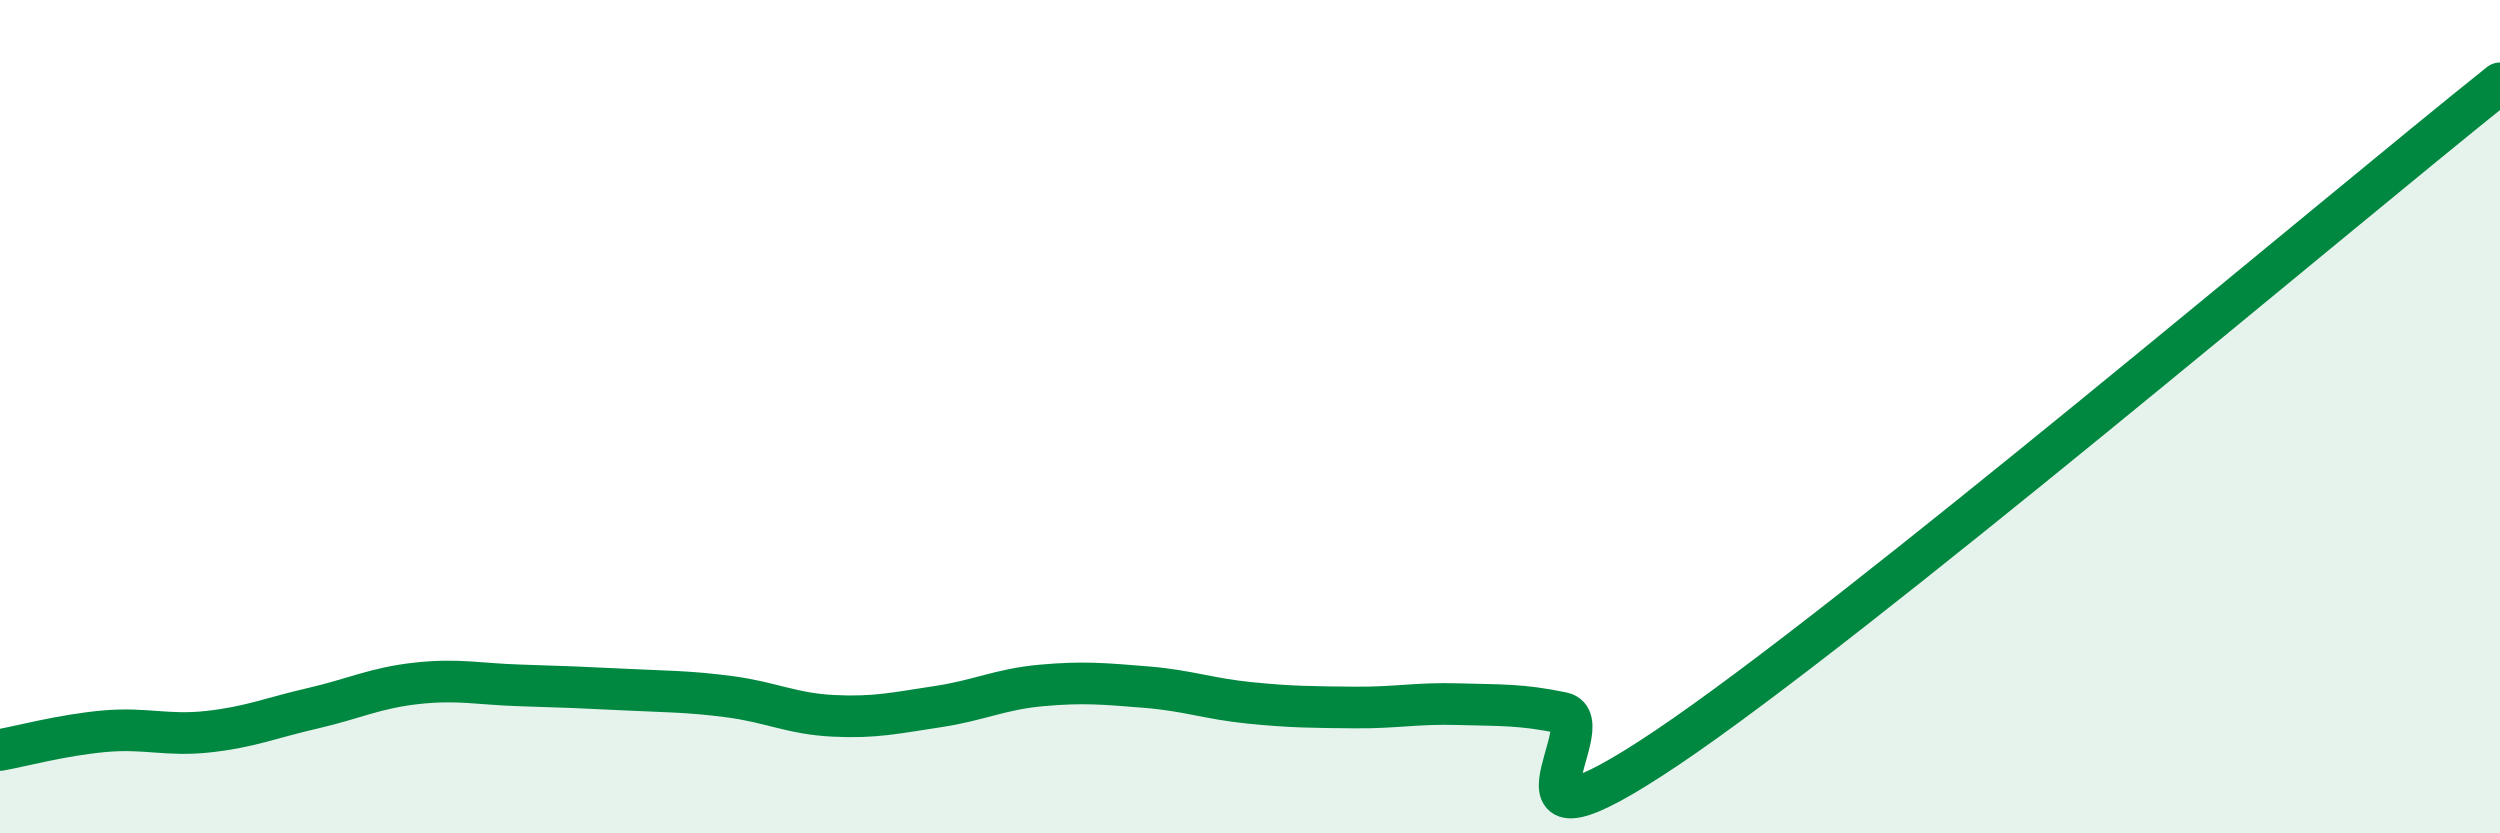 
    <svg width="60" height="20" viewBox="0 0 60 20" xmlns="http://www.w3.org/2000/svg">
      <path
        d="M 0,18 C 0.5,17.91 1.5,17.64 2.5,17.55 C 3.5,17.46 4,17.67 5,17.56 C 6,17.45 6.5,17.23 7.5,17 C 8.5,16.77 9,16.51 10,16.4 C 11,16.29 11.5,16.42 12.5,16.45 C 13.5,16.48 14,16.5 15,16.55 C 16,16.6 16.5,16.59 17.5,16.72 C 18.5,16.85 19,17.13 20,17.18 C 21,17.23 21.5,17.11 22.5,16.96 C 23.5,16.81 24,16.54 25,16.45 C 26,16.36 26.5,16.41 27.5,16.49 C 28.5,16.57 29,16.77 30,16.87 C 31,16.97 31.5,16.97 32.5,16.98 C 33.5,16.99 34,16.87 35,16.9 C 36,16.93 36.5,16.9 37.5,17.11 C 38.5,17.32 35.5,20.97 40,17.95 C 44.5,14.93 56,5.19 60,2L60 20L0 20Z"
        fill="#008740"
        opacity="0.1"
        stroke-linecap="round"
        stroke-linejoin="round"
      />
      <path
        d="M 0,18 C 0.5,17.91 1.5,17.64 2.5,17.55 C 3.5,17.46 4,17.67 5,17.56 C 6,17.45 6.5,17.23 7.5,17 C 8.5,16.77 9,16.51 10,16.4 C 11,16.29 11.5,16.42 12.5,16.45 C 13.5,16.48 14,16.5 15,16.55 C 16,16.6 16.5,16.59 17.5,16.72 C 18.5,16.85 19,17.13 20,17.18 C 21,17.23 21.5,17.11 22.5,16.96 C 23.5,16.81 24,16.54 25,16.45 C 26,16.36 26.5,16.41 27.5,16.49 C 28.5,16.57 29,16.77 30,16.87 C 31,16.97 31.5,16.97 32.5,16.98 C 33.5,16.99 34,16.87 35,16.9 C 36,16.93 36.5,16.9 37.5,17.11 C 38.5,17.32 35.5,20.97 40,17.95 C 44.5,14.93 56,5.19 60,2"
        stroke="#008740"
        stroke-width="1"
        fill="none"
        stroke-linecap="round"
        stroke-linejoin="round"
      />
    </svg>
  